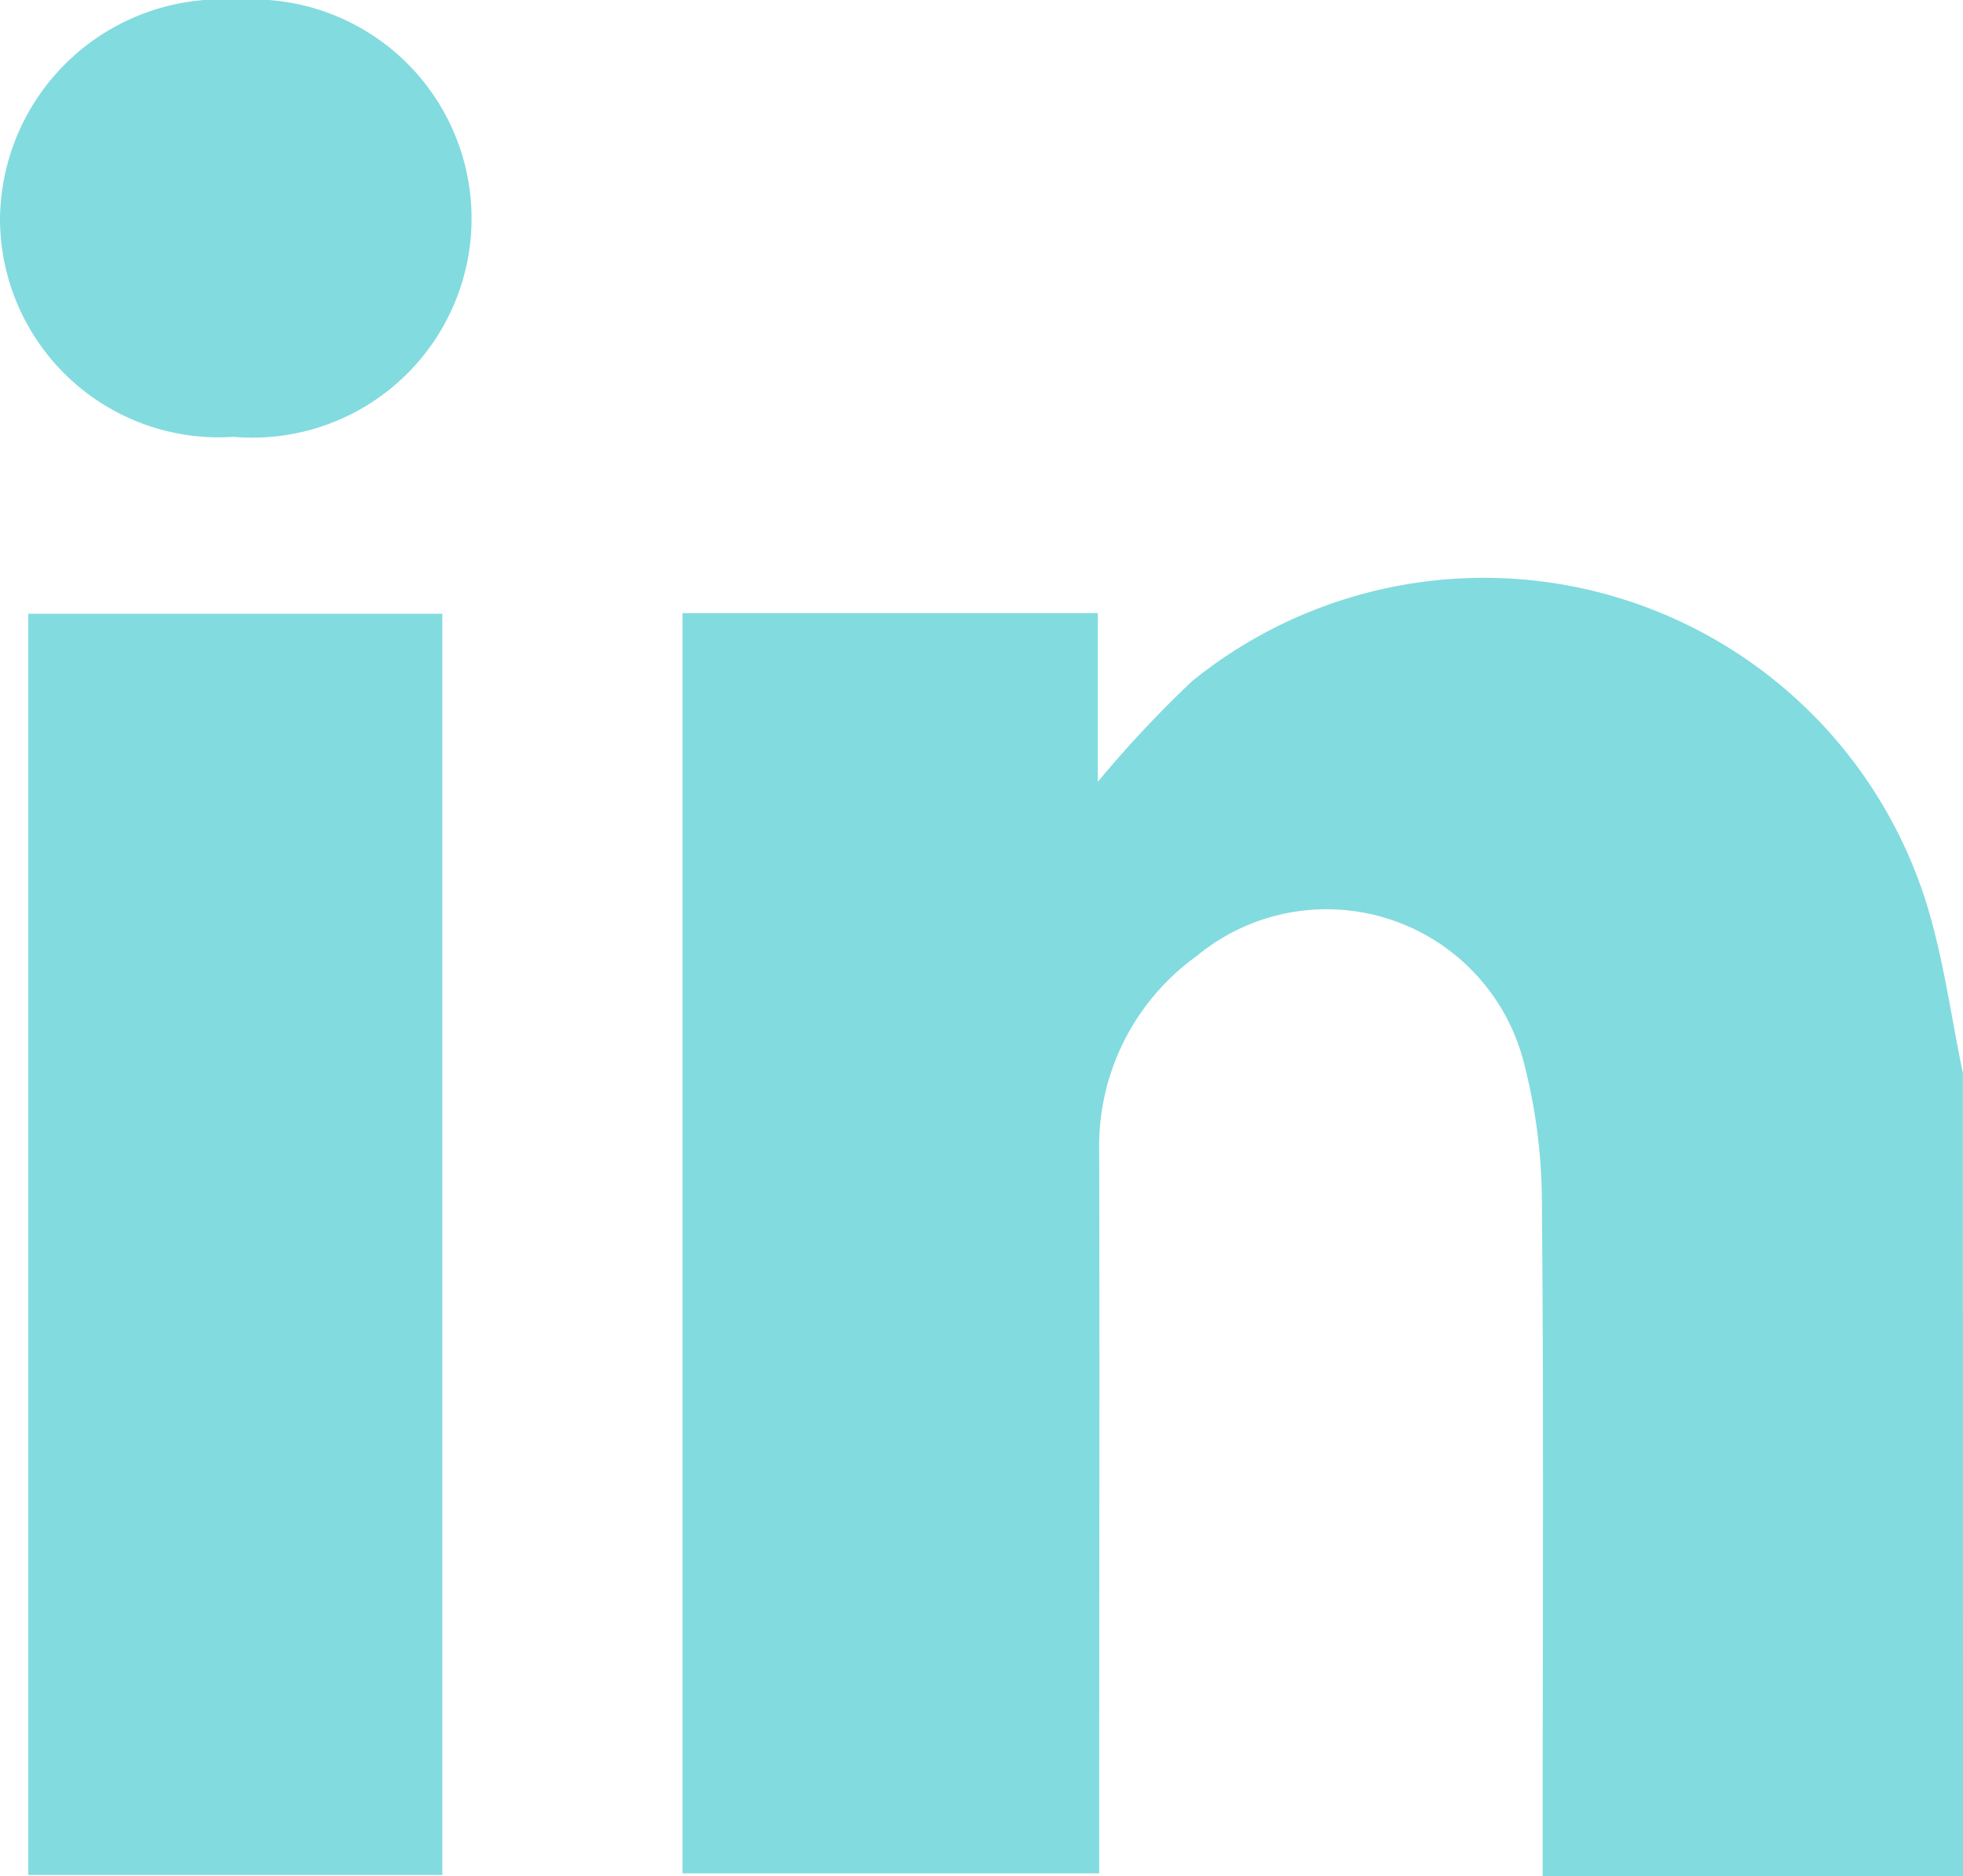 <svg xmlns="http://www.w3.org/2000/svg" width="18.68" height="17.852" viewBox="0 0 18.68 17.852">
  <g id="in" transform="translate(0 -0.501)">
    <g id="Group_1" data-name="Group 1">
      <path id="Path_1" data-name="Path 1" d="M18.68,18.353h-4v-.461c0-1.965.011-3.929-.007-5.893a5.385,5.385,0,0,0-.173-1.392A1.938,1.938,0,0,0,11.385,9.6a2.225,2.225,0,0,0-.925,1.855c.005,2.13,0,4.26,0,6.39v.481H6.495V6.335h3.952V7.94a10.8,10.8,0,0,1,.9-.96,4.412,4.412,0,0,1,7,2.165c.152.51.223,1.045.332,1.569Z" fill="#82dbdf"/>
    </g>
    <g id="Group_2" data-name="Group 2">
      <path id="Path_2" data-name="Path 2" d="M4.209,18.341H.269v-12h3.94Z" fill="#82dbdf"/>
    </g>
    <g id="Group_3" data-name="Group 3">
      <path id="Path_3" data-name="Path 3" d="M2.217,4.658A2.082,2.082,0,0,1,0,2.583,2.11,2.11,0,0,1,2.262.5a2.085,2.085,0,1,1-.045,4.157Z" fill="#82dbdf"/>
    </g>
  </g>
</svg>
